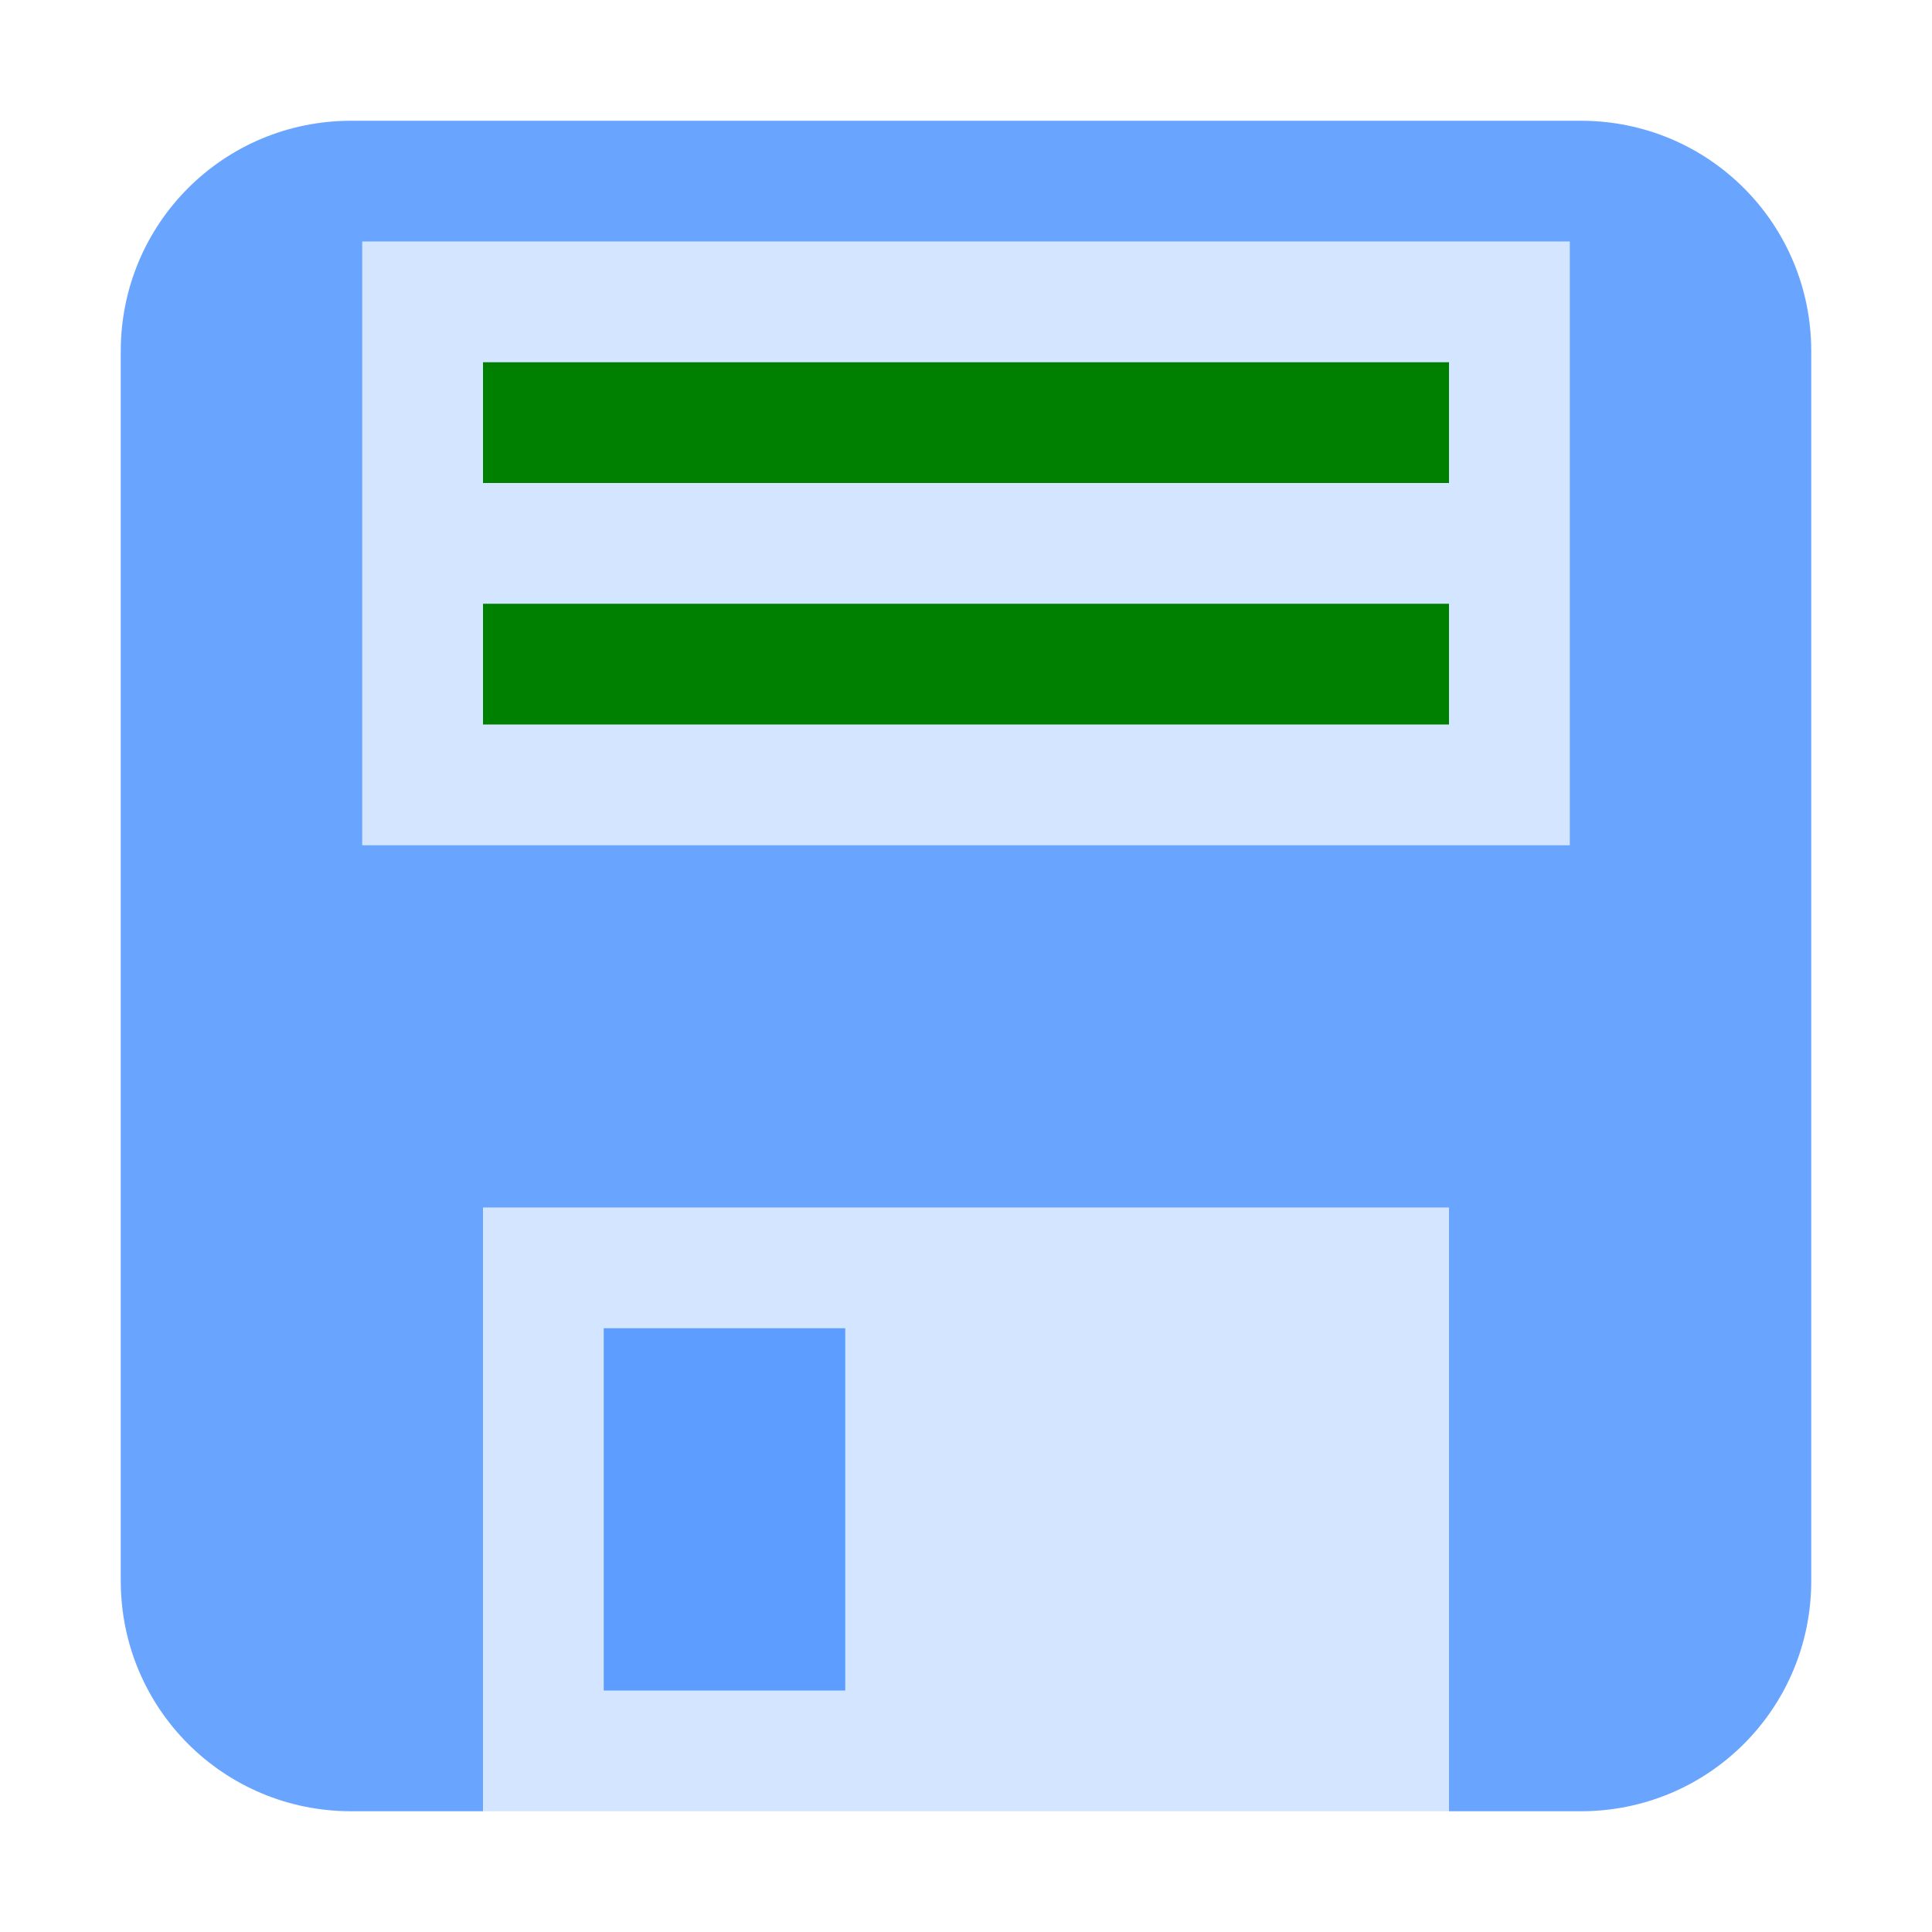 <?xml version="1.0" encoding="UTF-8" standalone="no"?>
<!-- Created with Inkscape (http://www.inkscape.org/) -->

<svg
   xmlns:dc="http://purl.org/dc/elements/1.1/"
   xmlns:cc="http://creativecommons.org/ns#"
   xmlns:rdf="http://www.w3.org/1999/02/22-rdf-syntax-ns#"
   xmlns:svg="http://www.w3.org/2000/svg"
   xmlns="http://www.w3.org/2000/svg"
   xmlns:sodipodi="http://sodipodi.sourceforge.net/DTD/sodipodi-0.dtd"
   xmlns:inkscape="http://www.inkscape.org/namespaces/inkscape"
   width="16"
   height="16"
   viewBox="0 0 16 16"
   version="1.1"
   id="SVGRoot"
   inkscape:export-filename="/tmp/template.png"
   inkscape:export-xdpi="96"
   inkscape:export-ydpi="96"
   inkscape:version="0.92.2 2405546, 2018-03-11"
   sodipodi:docname="saved-yes-small.svg">
  <sodipodi:namedview
     id="base"
     pagecolor="#E0E1E2"
     bordercolor="#666768"
     borderopacity="1.0"
     inkscape:pageopacity="0"
     inkscape:pageshadow="2"
     inkscape:zoom="51.375"
     inkscape:cx="8"
     inkscape:cy="8"
     inkscape:document-units="px"
     inkscape:current-layer="layer1"
     showgrid="true"
     inkscape:window-width="1920"
     inkscape:window-height="1019"
     inkscape:window-x="0"
     inkscape:window-y="0"
     inkscape:window-maximized="1"
     inkscape:grid-bbox="true"
     inkscape:pagecheckerboard="false"
     inkscape:snap-bbox="true"
     inkscape:bbox-nodes="false"
     inkscape:snap-others="false"
     inkscape:object-nodes="true"
     inkscape:snap-grids="true"
     inkscape:snap-bbox-midpoints="false"
     inkscape:snap-bbox-edge-midpoints="false"
     inkscape:bbox-paths="true">
    <inkscape:grid
       type="xygrid"
       id="grid1374"
       originx="1"
       originy="1"
       empspacing="7"
       dotted="false" />
  </sodipodi:namedview>
  <defs
     id="defs815" />
  <g
     id="layer1"
     inkscape:groupmode="layer"
     inkscape:label="Layer 1"
     transform="translate(0,-8)">
    <rect
       style="opacity:0.2;fill:#2a7fff;fill-opacity:1;fill-rule:nonzero;stroke:none;stroke-width:3;stroke-linecap:butt;stroke-linejoin:round;stroke-miterlimit:4;stroke-dasharray:none;stroke-dashoffset:2.003;stroke-opacity:1;paint-order:normal"
       id="rect836"
       width="10"
       height="5"
       x="3"
       y="10" />
    <g
       id="g1400">
      <g
         id="g1389">
        <g
           id="g1379">
          <g
             id="g1370">
            <g
               id="g1362">
              <g
                 id="g1355">
                <g
                   id="g1349">
                  <g
                     id="g1344">
                    <g
                       id="g1340">
                      <path
                         sodipodi:nodetypes="ssssccccssssscccccccccc"
                         id="rect821"
                         d="M 2.909,9 C 1.851,9 1,9.851 1,10.909 V 21.091 C 1,22.149 1.851,23 2.909,23 H 4 v -5 h 8 v 5 h 1.091 C 14.149,23 15,22.149 15,21.091 V 10.909 C 15,9.851 14.149,9 13.091,9 Z M 3,10 h 10 v 5 H 3 Z m 2,9 v 3 h 2 v -3 z"
                         style="opacity:0.7;fill:#2a7fff;fill-opacity:1;stroke:none;stroke-width:2;stroke-linecap:butt;stroke-linejoin:round;stroke-miterlimit:4;stroke-dasharray:none;stroke-opacity:1;paint-order:normal"
                         inkscape:connector-curvature="0" />
                    </g>
                  </g>
                </g>
              </g>
            </g>
          </g>
        </g>
      </g>
    </g>
    <rect
       style="opacity:1;fill:#008000;fill-opacity:1;fill-rule:nonzero;stroke:none;stroke-width:0;stroke-linecap:round;stroke-linejoin:miter;stroke-miterlimit:4;stroke-dasharray:none;stroke-opacity:1;paint-order:normal"
       id="rect1967"
       width="8"
       height="1"
       x="4"
       y="11" />
    <rect
       style="opacity:1;fill:#008000;fill-opacity:1;fill-rule:nonzero;stroke:none;stroke-width:0;stroke-linecap:round;stroke-linejoin:miter;stroke-miterlimit:4;stroke-dasharray:none;stroke-opacity:1;paint-order:normal"
       id="rect1969"
       width="8"
       height="1"
       x="4"
       y="13" />
    <rect
       style="opacity:0.2;fill:#2a7fff;fill-opacity:1;fill-rule:nonzero;stroke:none;stroke-width:3;stroke-linecap:butt;stroke-linejoin:round;stroke-miterlimit:4;stroke-dasharray:none;stroke-dashoffset:2.003;stroke-opacity:1;paint-order:normal"
       id="rect838"
       width="8"
       height="5"
       x="4"
       y="18" />
  </g>
</svg>
